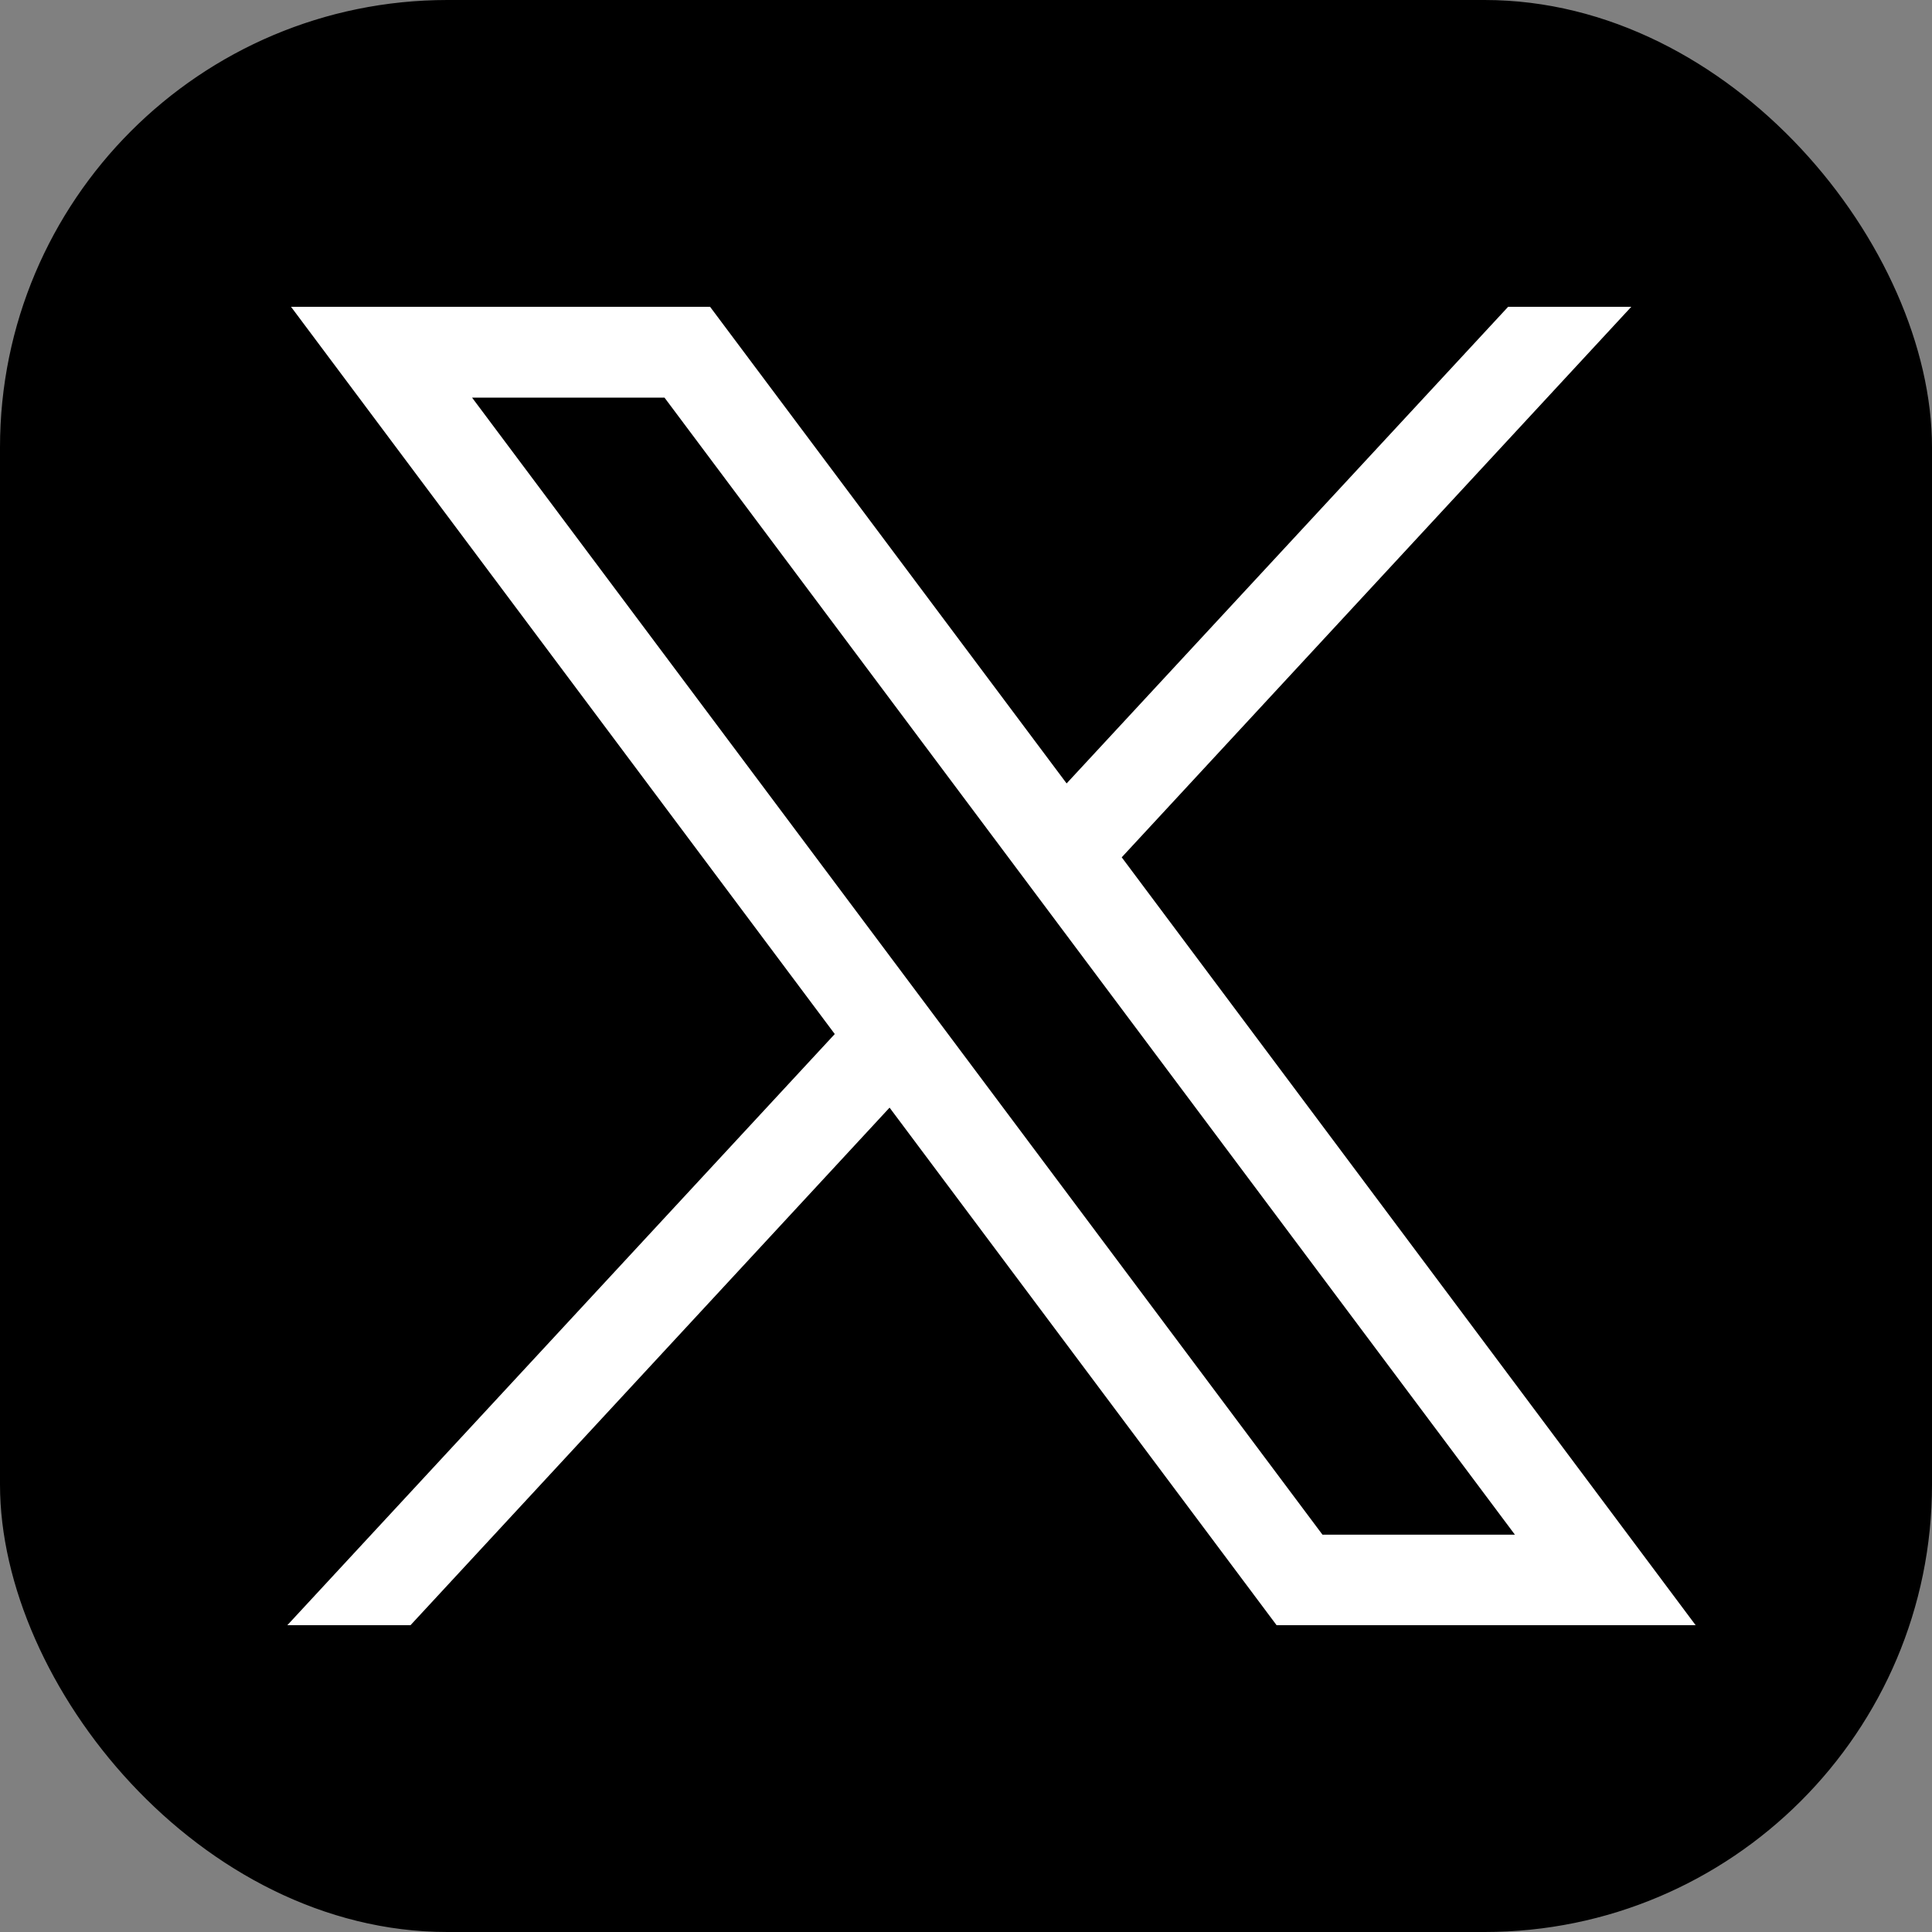 <?xml version="1.0" encoding="UTF-8"?><svg id="Layer_1" xmlns="http://www.w3.org/2000/svg" viewBox="0 0 801 801"><rect x="0" y="0" width="801" height="801" fill="#808080" stroke="none"/><rect x=".5" y=".5" width="800" height="800" rx="185" ry="185" stroke="#000" stroke-miterlimit="10"/><g id="layer1"><path id="path1009" d="M120.662,127.2l225.431,301.511-226.963,245.089h51.06l198.624-214.581,160.457,214.581h173.733l-237.941-318.361,211.262-228.239h-51.06l-183.051,197.603L294.394,127.2H120.662Zm75.059,37.657h79.782l352.571,471.414h-79.782L195.72,164.857Z" fill="#fff"/></g></svg>